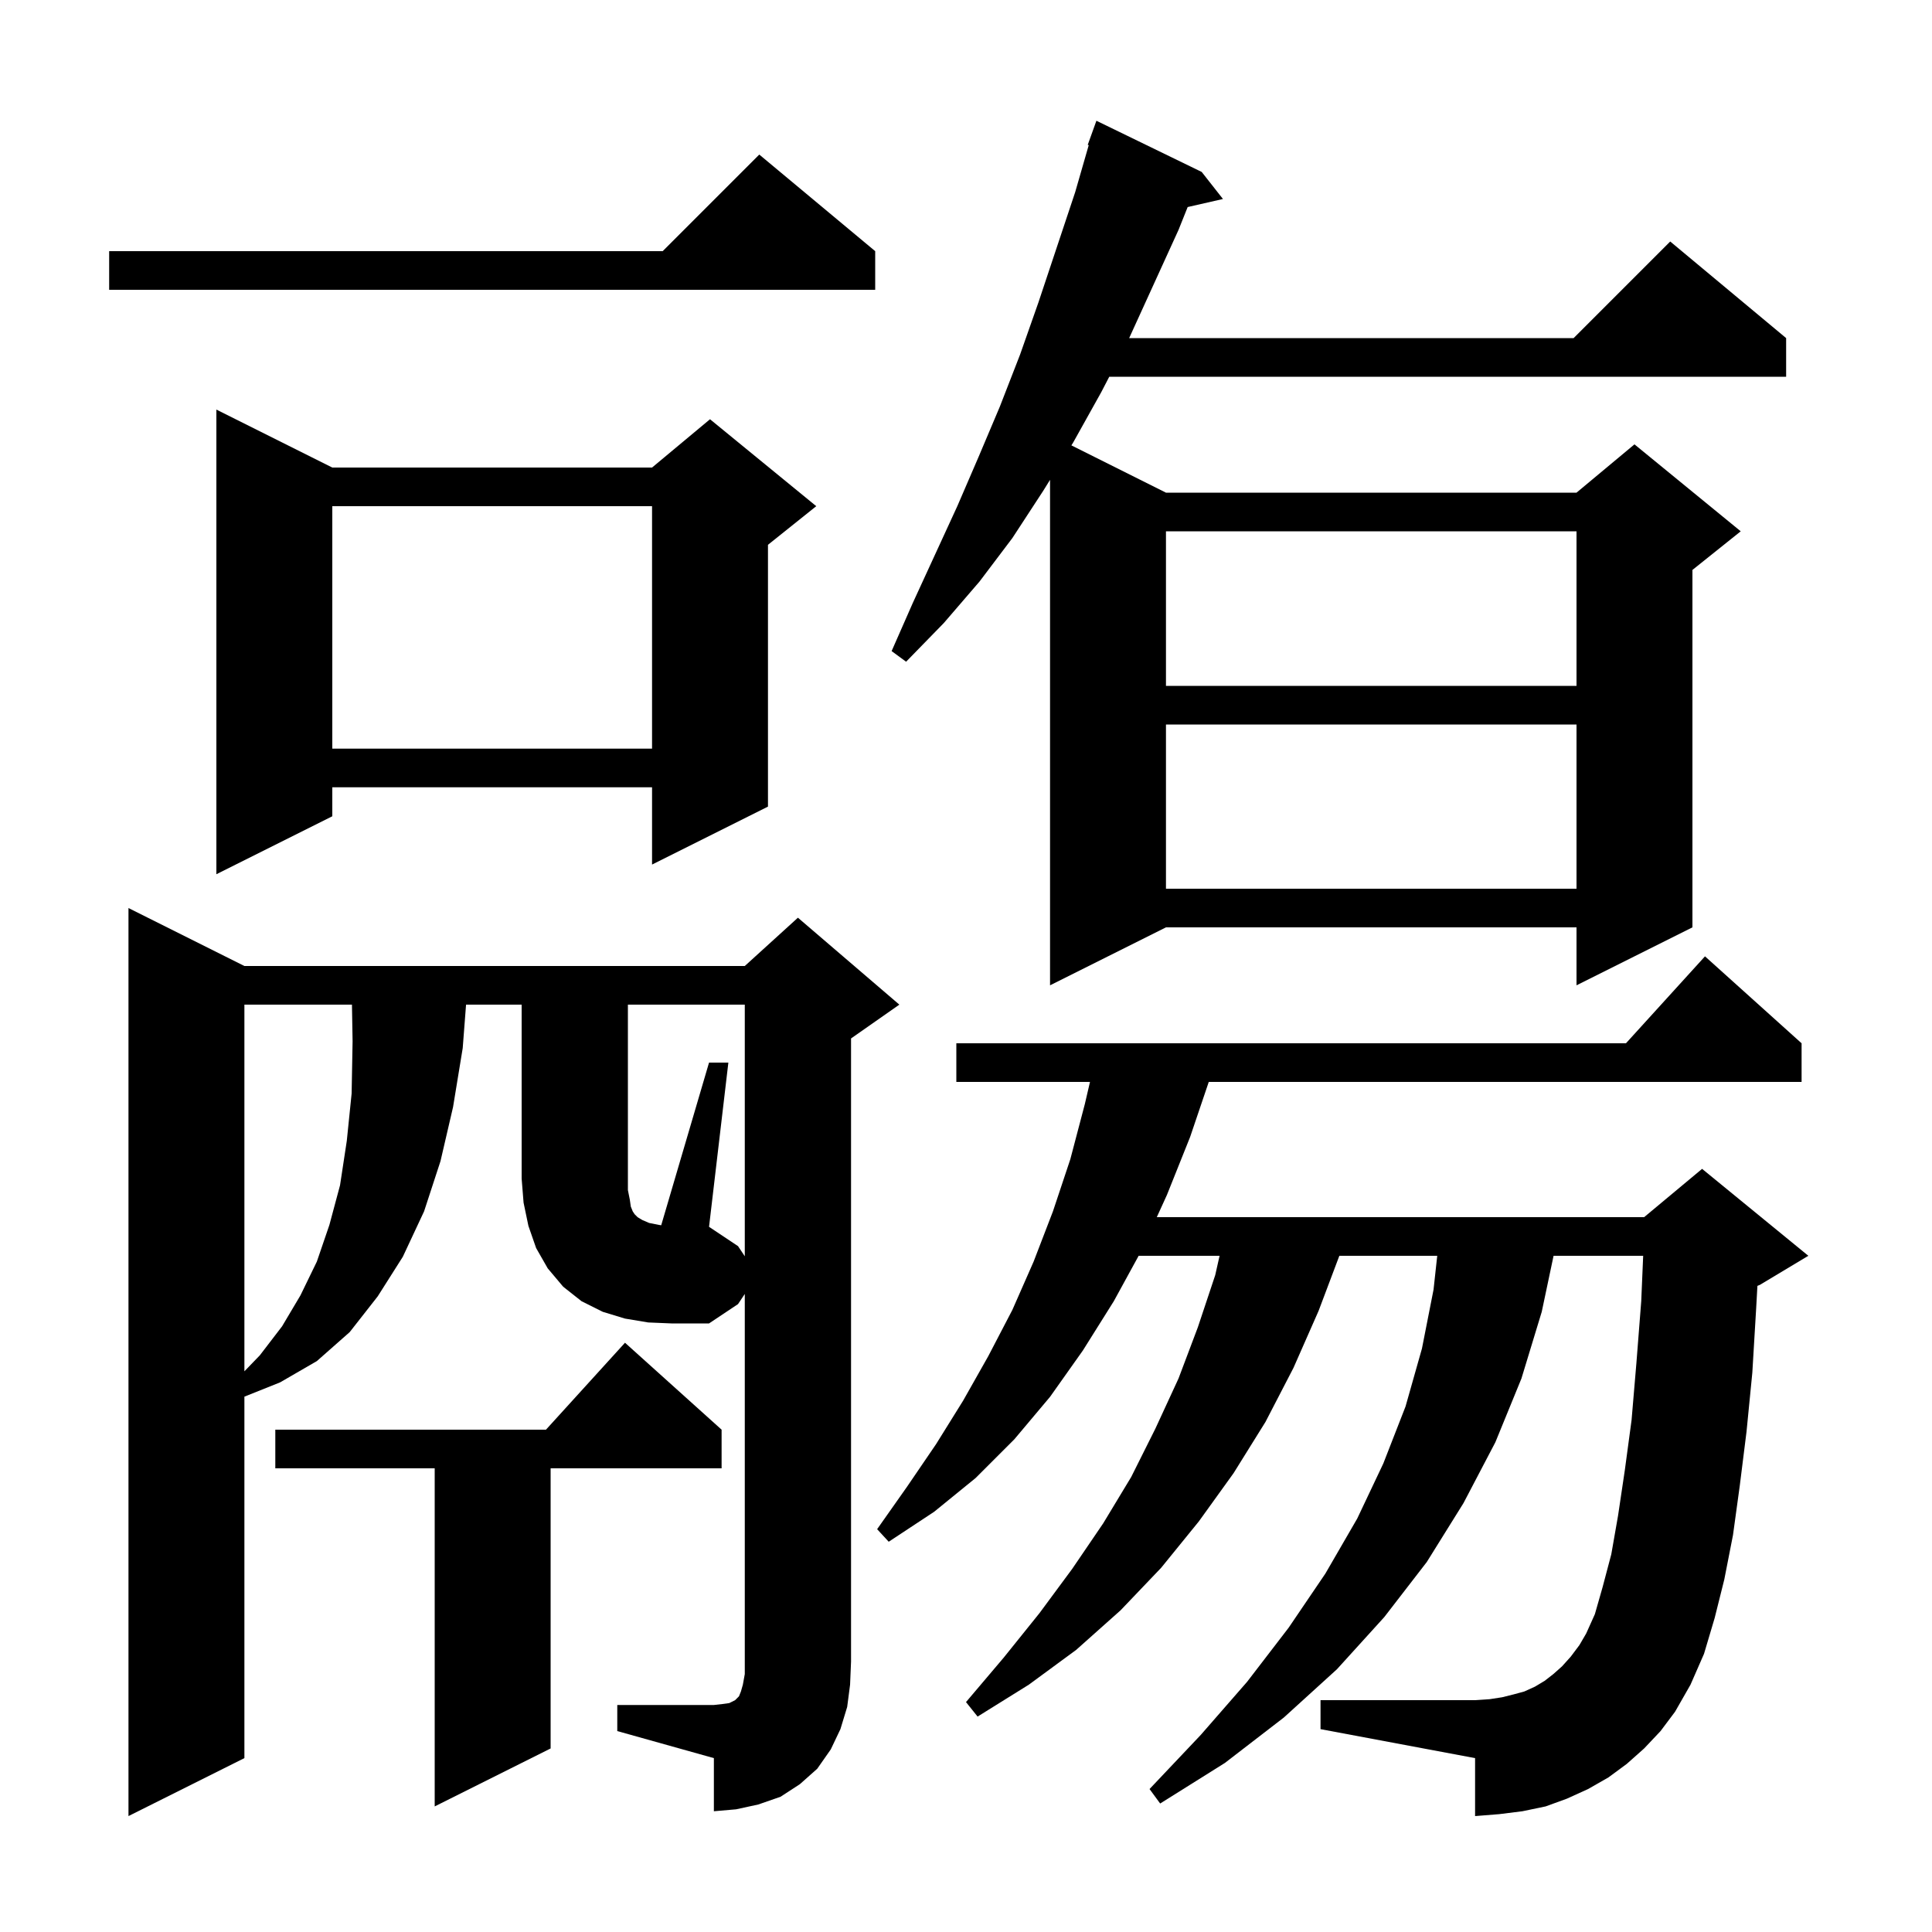 <svg xmlns="http://www.w3.org/2000/svg" xmlns:xlink="http://www.w3.org/1999/xlink" version="1.1" baseProfile="full" viewBox="0 0 200 200" width="200" height="200">
<g fill="black">
<path d="M 77.1 130.05 L 77.1 104.0 L 65.0 104.0 L 65.0 123.2 L 65.2 124.2 L 65.3 124.9 L 65.5 125.4 L 65.7 125.7 L 66.0 126.0 L 66.5 126.3 L 67.2 126.6 L 68.2 126.8 L 68.448 126.838 L 73.4 110.0 L 75.4 110.0 L 73.4 127.0 L 76.4 129.0 Z M 74.7 148.0 L 74.7 152.0 L 57.0 152.0 L 57.0 181.0 L 45.0 187.0 L 45.0 152.0 L 28.5 152.0 L 28.5 148.0 L 56.518 148.0 L 64.7 139.0 Z M 170.2 181.0 L 168.4 182.6 L 166.5 184.0 L 164.4 185.2 L 162.2 186.2 L 160.0 187.0 L 157.6 187.5 L 155.2 187.8 L 152.7 188.0 L 152.7 182.0 L 136.7 179.0 L 136.7 176.0 L 152.7 176.0 L 154.2 175.9 L 155.5 175.7 L 156.7 175.4 L 157.8 175.1 L 158.9 174.6 L 159.9 174.0 L 160.8 173.3 L 161.7 172.5 L 162.6 171.5 L 163.5 170.3 L 164.2 169.1 L 165.1 167.1 L 165.9 164.3 L 166.8 160.9 L 167.5 156.9 L 168.2 152.2 L 168.9 147.0 L 169.4 141.1 L 169.9 134.7 L 170.101 130.0 L 160.825 130.0 L 159.6 135.8 L 157.5 142.7 L 154.8 149.3 L 151.5 155.6 L 147.7 161.7 L 143.3 167.4 L 138.4 172.8 L 132.9 177.8 L 126.8 182.5 L 120.1 186.7 L 119.0 185.2 L 124.3 179.6 L 129.1 174.1 L 133.4 168.5 L 137.2 162.9 L 140.5 157.2 L 143.2 151.5 L 145.5 145.6 L 147.2 139.6 L 148.4 133.5 L 148.782 130.0 L 138.649 130.0 L 136.5 135.7 L 133.9 141.6 L 131.0 147.2 L 127.7 152.5 L 124.1 157.5 L 120.2 162.3 L 116.0 166.7 L 111.4 170.8 L 106.5 174.4 L 101.2 177.7 L 100.0 176.2 L 103.9 171.6 L 107.6 167.0 L 111.0 162.4 L 114.2 157.7 L 117.1 152.9 L 119.6 147.9 L 122.0 142.7 L 124.0 137.4 L 125.8 132.0 L 126.25 130.0 L 117.872 130.0 L 115.3 134.7 L 112.1 139.8 L 108.7 144.6 L 105.0 149.0 L 101.0 153.0 L 96.7 156.5 L 92.0 159.6 L 90.8 158.3 L 93.9 153.9 L 96.9 149.5 L 99.7 145.0 L 102.3 140.4 L 104.8 135.6 L 107.0 130.6 L 109.0 125.4 L 110.8 120.0 L 112.3 114.3 L 112.835 112.0 L 99.0 112.0 L 99.0 108.0 L 168.318 108.0 L 176.5 99.0 L 186.5 108.0 L 186.5 112.0 L 125.131 112.0 L 123.2 117.7 L 120.8 123.7 L 119.751 126.0 L 170.2 126.0 L 176.2 121.0 L 187.2 130.0 L 182.2 133.0 L 181.927 133.114 L 181.8 135.4 L 181.4 142.1 L 180.8 148.2 L 180.1 153.8 L 179.4 158.9 L 178.5 163.5 L 177.5 167.5 L 176.4 171.2 L 175.0 174.4 L 173.4 177.2 L 171.9 179.2 Z M 25.3 104.0 L 25.3 141.957 L 26.9 140.3 L 29.2 137.3 L 31.1 134.1 L 32.8 130.6 L 34.1 126.8 L 35.2 122.7 L 35.9 118.1 L 36.4 113.2 L 36.5 107.8 L 36.434 104.0 Z M 124.4 17.8 L 126.6 20.6 L 122.947 21.433 L 122.0 23.8 L 116.891 35.0 L 162.9 35.0 L 172.9 25.0 L 184.9 35.0 L 184.9 39.0 L 114.83 39.0 L 114.0 40.6 L 111.1 45.8 L 110.911 46.105 L 120.7 51.0 L 163.2 51.0 L 169.2 46.0 L 180.2 55.0 L 175.2 59.0 L 175.2 96.0 L 163.2 102.0 L 163.2 96.0 L 120.7 96.0 L 108.7 102.0 L 108.7 49.671 L 108.0 50.8 L 104.8 55.7 L 101.4 60.2 L 97.7 64.5 L 93.8 68.5 L 92.3 67.4 L 94.5 62.4 L 99.1 52.4 L 101.3 47.3 L 103.5 42.1 L 105.6 36.7 L 107.5 31.3 L 111.3 19.9 L 112.705 15.025 L 112.6 15.0 L 113.5 12.5 Z M 120.7 75.0 L 120.7 92.0 L 163.2 92.0 L 163.2 75.0 Z M 34.4 48.4 L 67.5 48.4 L 73.5 43.4 L 84.5 52.4 L 79.5 56.4 L 79.5 83.5 L 67.5 89.5 L 67.5 81.5 L 34.4 81.5 L 34.4 84.5 L 22.4 90.5 L 22.4 42.4 Z M 34.4 52.4 L 34.4 77.5 L 67.5 77.5 L 67.5 52.4 Z M 120.7 55.0 L 120.7 71.0 L 163.2 71.0 L 163.2 55.0 Z M 90.6 26.0 L 90.6 30.0 L 11.3 30.0 L 11.3 26.0 L 68.6 26.0 L 78.6 16.0 Z M 87.7 176.7 L 87.0 179.0 L 86.0 181.1 L 84.6 183.1 L 82.8 184.7 L 80.8 186.0 L 78.5 186.8 L 76.2 187.3 L 73.9 187.5 L 73.9 182.0 L 63.9 179.2 L 63.9 176.5 L 73.9 176.5 L 74.8 176.4 L 75.5 176.3 L 76.1 176.0 L 76.5 175.6 L 76.7 175.1 L 76.9 174.4 L 77.1 173.3 L 77.1 133.95 L 76.4 135.0 L 73.4 137.0 L 69.5 137.0 L 67.1 136.9 L 64.7 136.5 L 62.4 135.8 L 60.2 134.7 L 58.3 133.2 L 56.7 131.3 L 55.5 129.2 L 54.7 126.9 L 54.2 124.5 L 54.0 122.0 L 54.0 104.0 L 48.246 104.0 L 47.9 108.5 L 46.9 114.6 L 45.6 120.2 L 43.9 125.4 L 41.7 130.1 L 39.1 134.2 L 36.2 137.9 L 32.8 140.9 L 29.0 143.1 L 25.3 144.58 L 25.3 182.0 L 13.3 188.0 L 13.3 94.0 L 25.3 100.0 L 77.1 100.0 L 82.6 95.0 L 93.1 104.0 L 88.1 107.5 L 88.1 172.0 L 88.0 174.4 Z " />
</g>
</svg>
